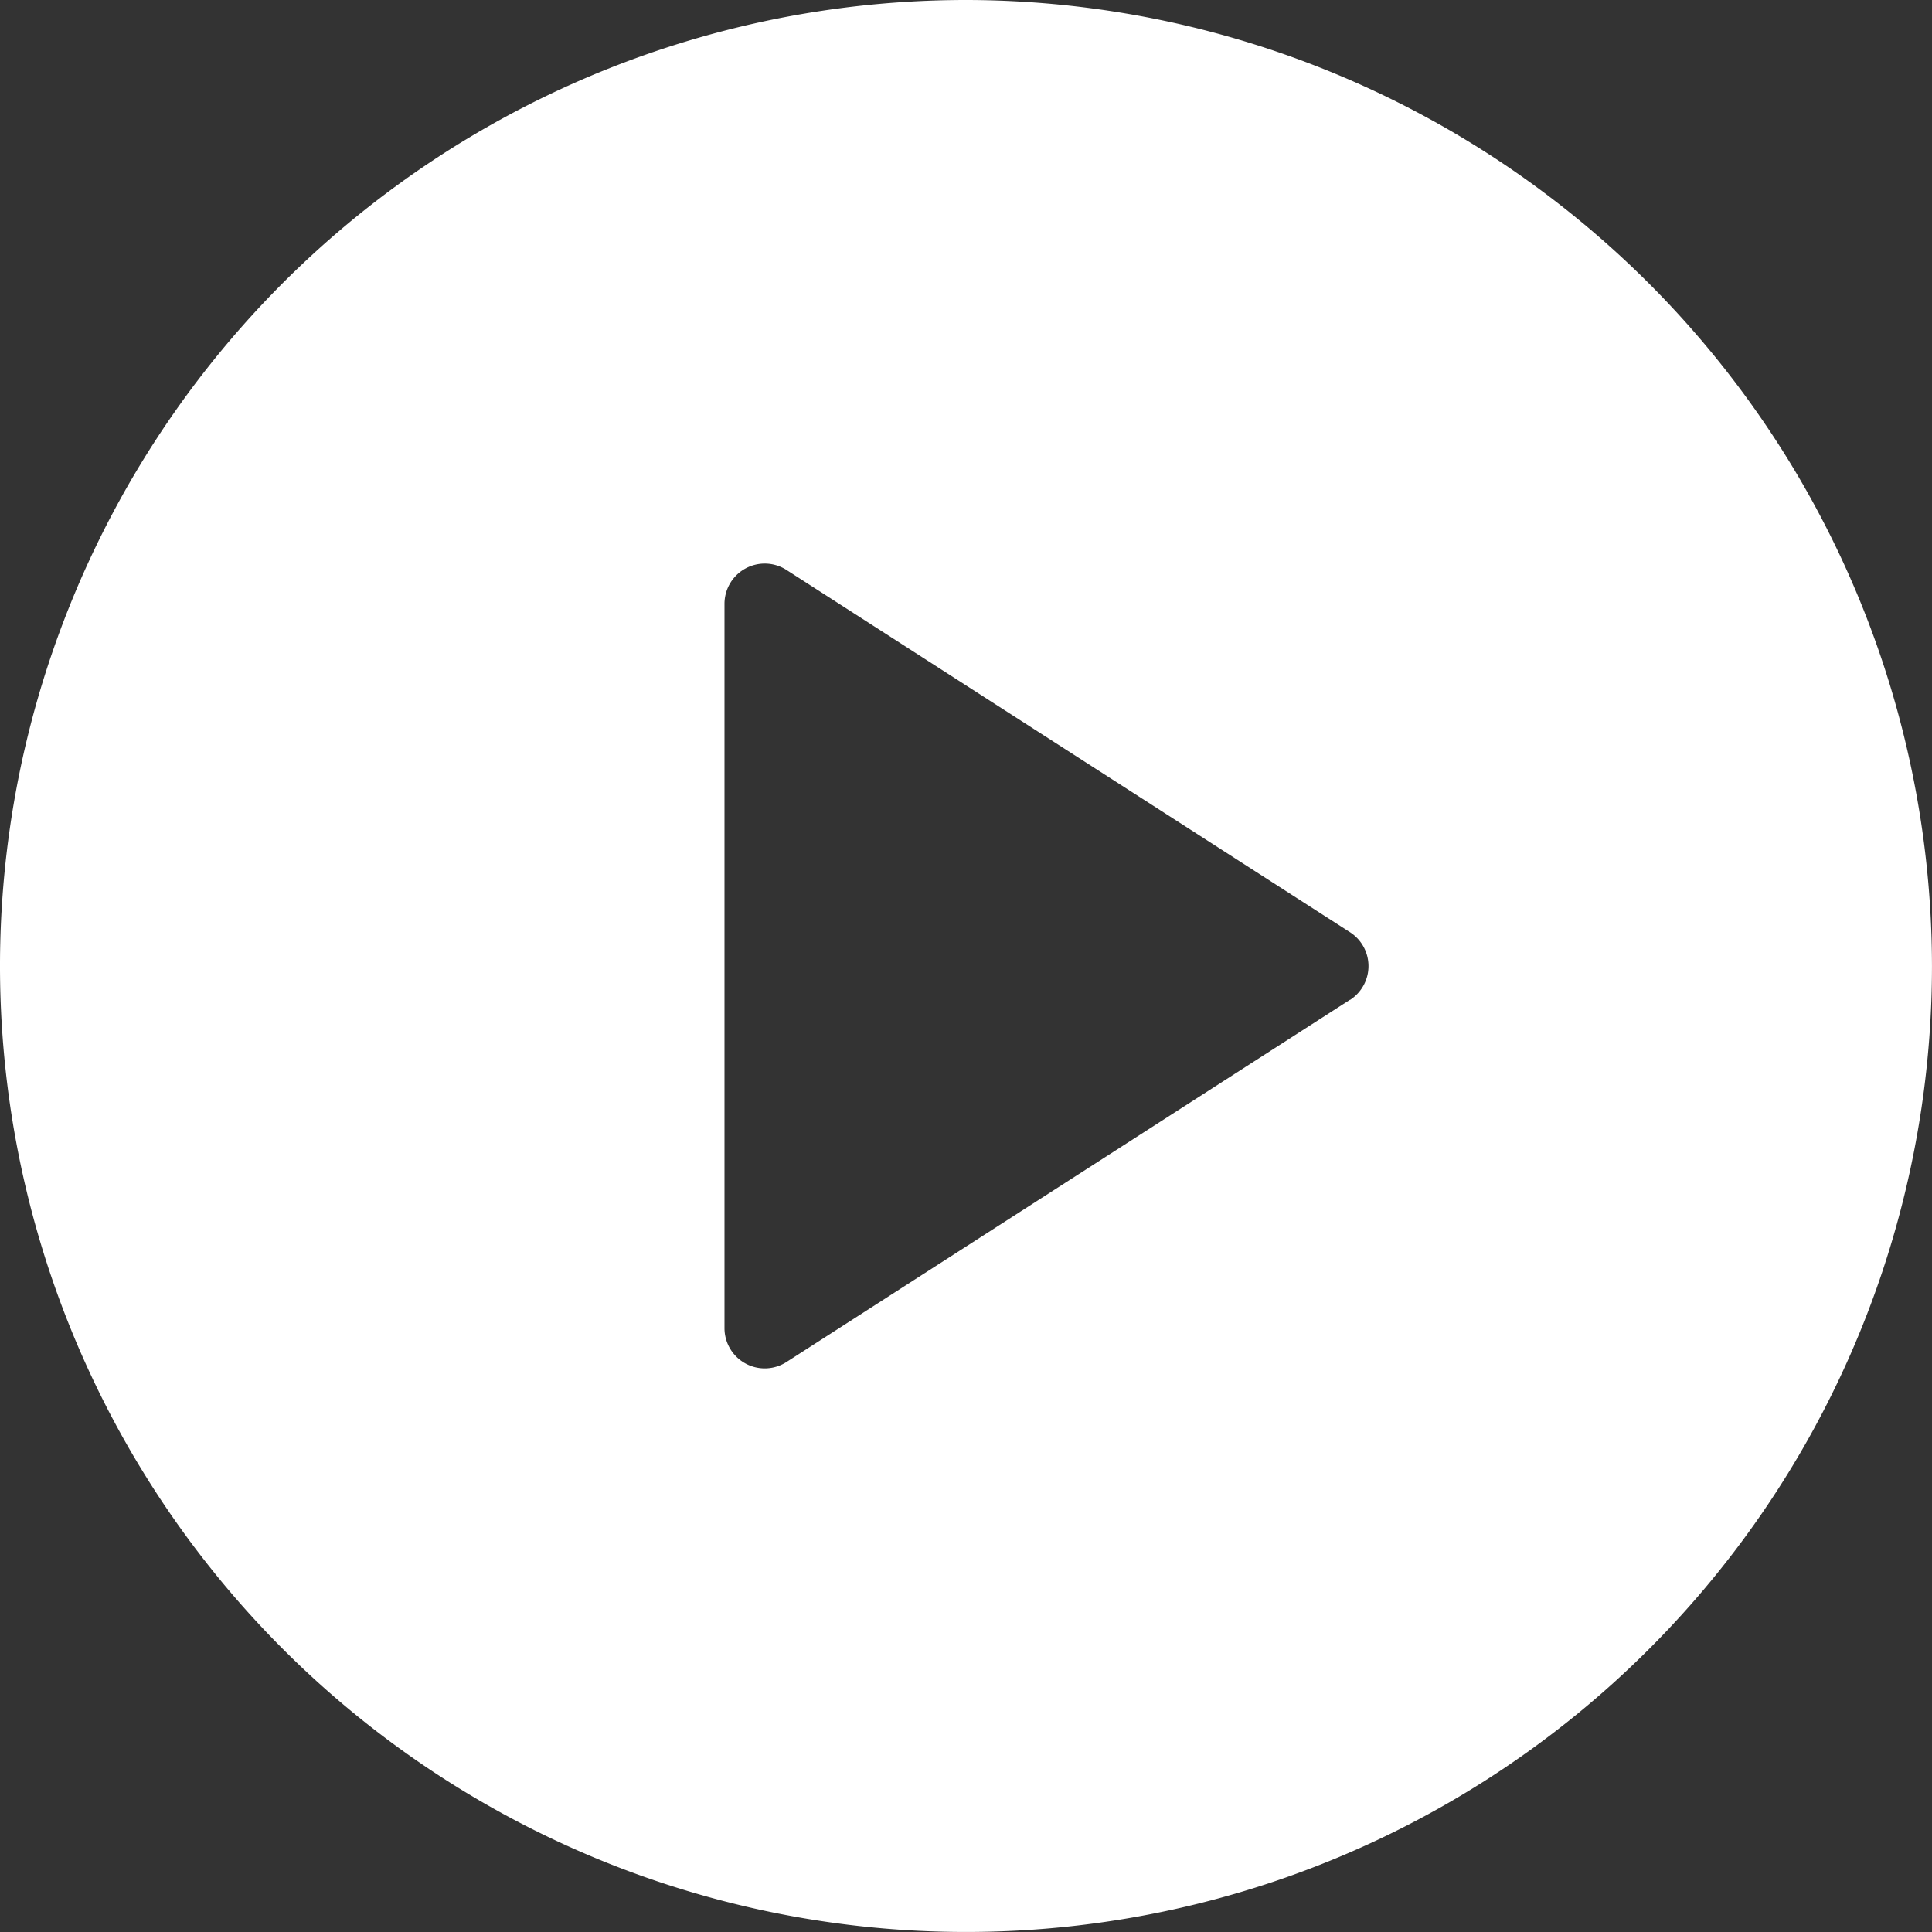 <svg id="Grupo_60" data-name="Grupo 60" xmlns="http://www.w3.org/2000/svg" width="74.401" height="74.401" viewBox="0 0 74.401 74.401">
  <rect x="0" y="0" width="74.401" height="74.401" fill="#333333" stroke="none"/>
  <g id="Grupo_59" data-name="Grupo 59">
    <path id="Trazado_46" data-name="Trazado 46" d="M37.2,0A37.2,37.2,0,1,0,74.4,37.2,37.242,37.242,0,0,0,37.2,0ZM51.989,38.5l-21.7,13.95a1.55,1.55,0,0,1-2.389-1.3V23.25a1.55,1.55,0,0,1,2.389-1.3l21.7,13.95a1.55,1.55,0,0,1,0,2.607Z" fill="#fff"/>
  </g>
</svg>

